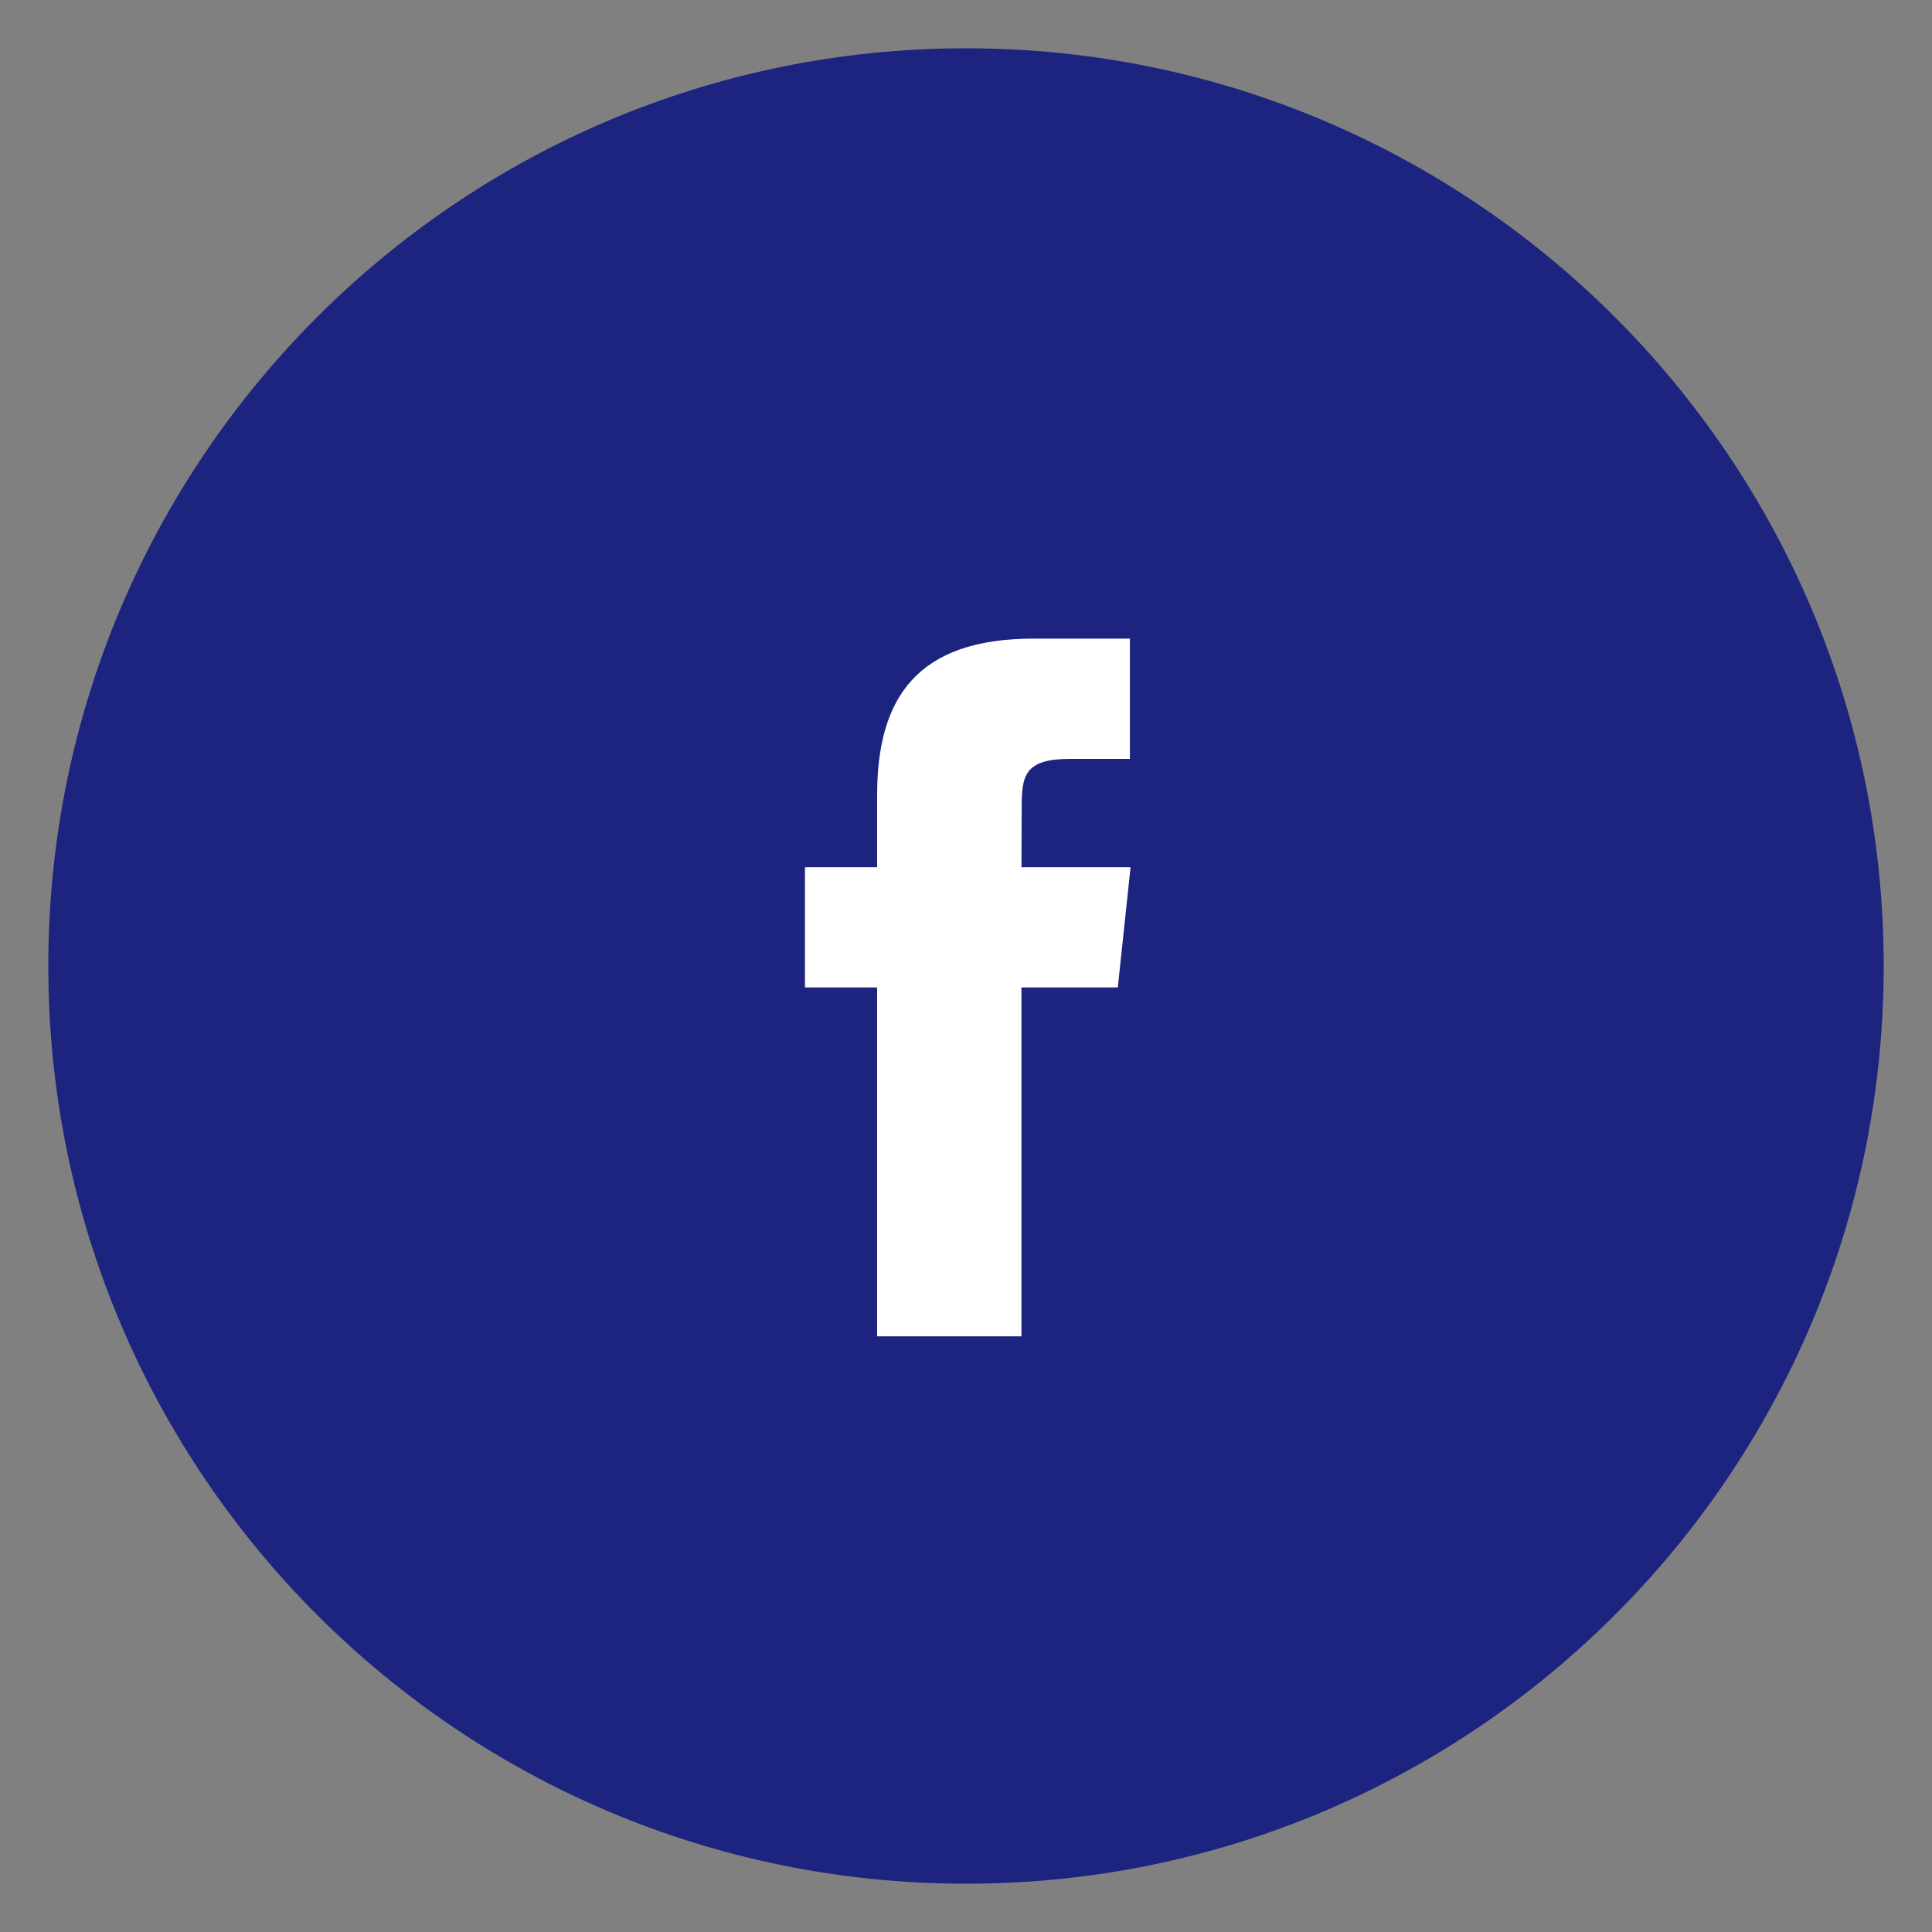 <?xml version="1.0" encoding="UTF-8"?> <svg xmlns="http://www.w3.org/2000/svg" width="40" height="40" viewBox="0 0 40 40" fill="none"><rect x="0" y="0" width="40" height="40" fill="#808080" stroke="none"/> <path d="M20 39C30.493 39 39 30.493 39 20C39 9.507 30.493 1 20 1C9.507 1 1 9.507 1 20C1 30.493 9.507 39 20 39Z" fill="#1D247F"></path> <path d="M21.149 27.667H18.16V20.444H16.666V17.955H18.16V16.46C18.16 14.43 19.003 13.222 21.399 13.222H23.393V15.712H22.147C21.214 15.712 21.153 16.06 21.153 16.709L21.148 17.955H23.407L23.143 20.444H21.148V27.667H21.149Z" fill="white"></path> </svg> 